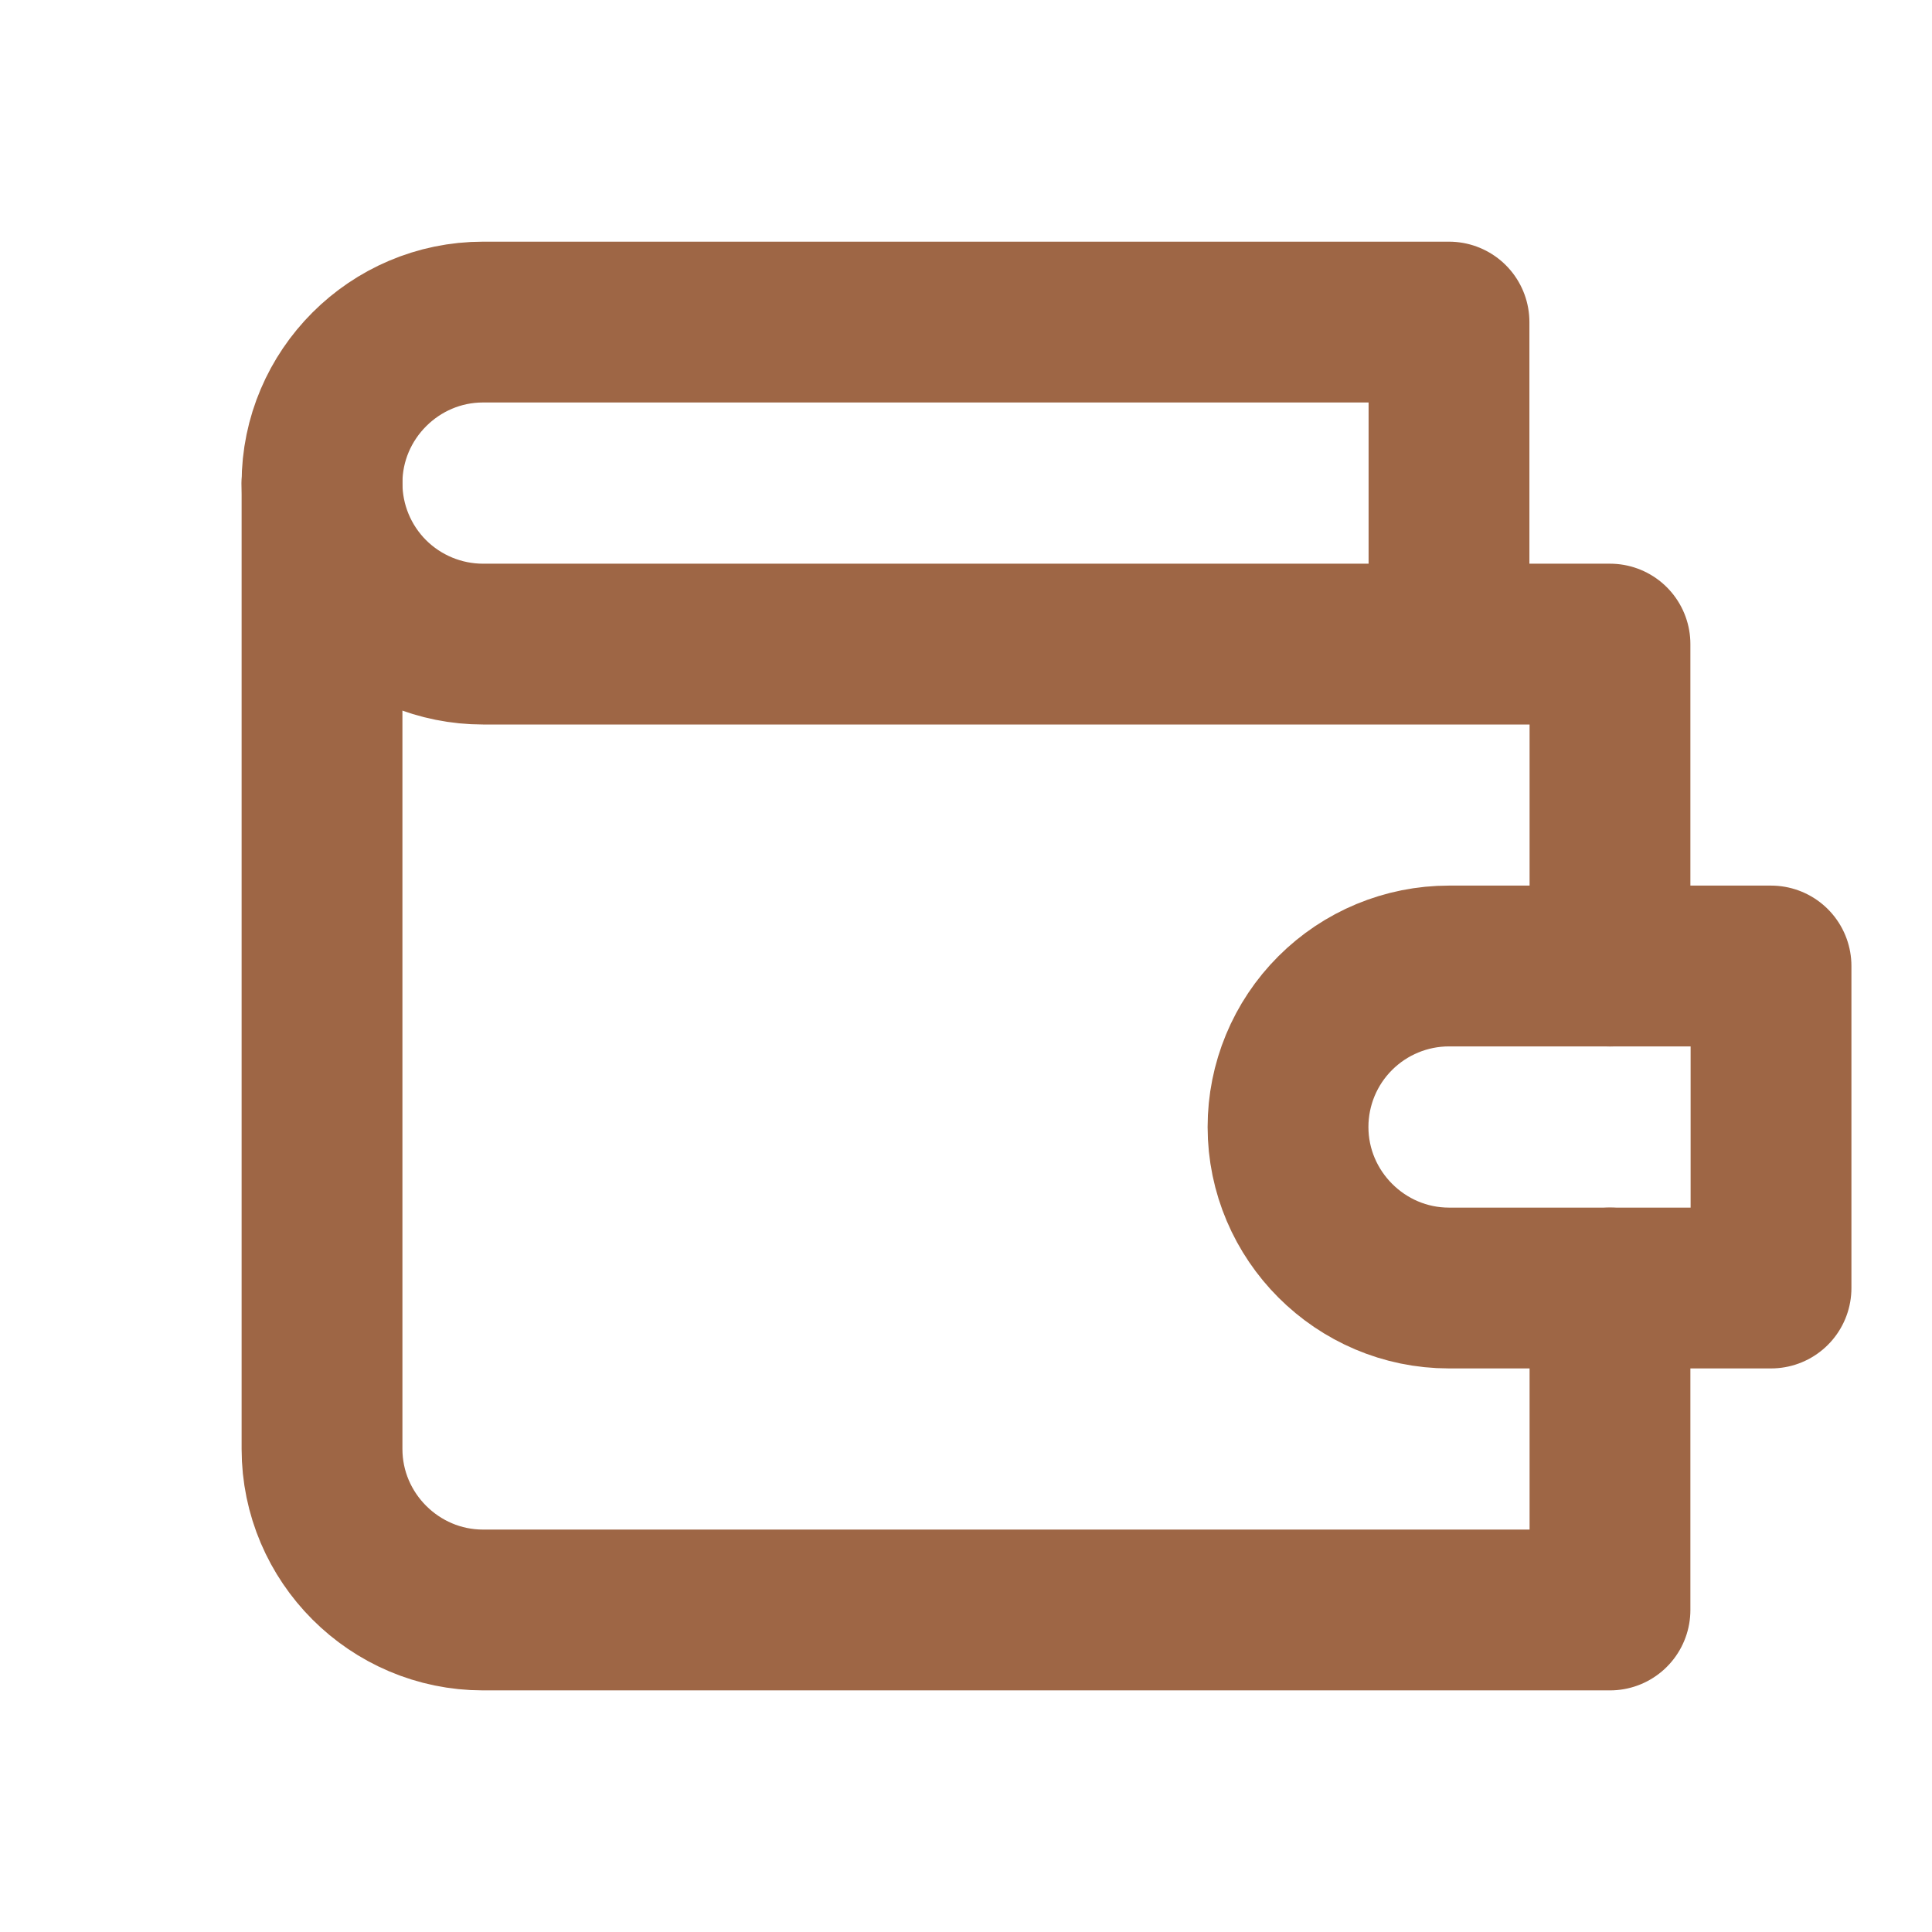 <?xml version="1.0" encoding="UTF-8"?> <svg xmlns="http://www.w3.org/2000/svg" width="34" height="34" viewBox="0 0 34 34" fill="none"> <path d="M28.333 17.001V11.335H8.5C7.749 11.335 7.028 11.036 6.496 10.505C5.965 9.973 5.667 9.253 5.667 8.501C5.667 6.943 6.942 5.668 8.5 5.668H25.5V11.335" stroke="#9E6645" stroke-width="2.83" stroke-linecap="round" stroke-linejoin="round"></path> <path d="M5.667 8.5V25.5C5.667 27.058 6.942 28.333 8.5 28.333H28.333V22.667" stroke="#9E6645" stroke-width="2.83" stroke-linecap="round" stroke-linejoin="round"></path> <path d="M25.5 17C24.748 17 24.028 17.299 23.497 17.83C22.965 18.361 22.667 19.082 22.667 19.833C22.667 21.392 23.942 22.667 25.5 22.667H31.167V17H25.5Z" stroke="#9E6645" stroke-width="2.83" stroke-linecap="round" stroke-linejoin="round"></path> </svg> 